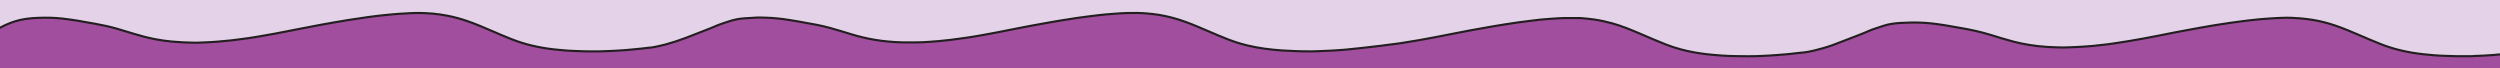 <?xml version="1.0" encoding="UTF-8" standalone="yes"?>
<svg id="b" data-name="Layer 2" xmlns="http://www.w3.org/2000/svg" width="2340.913" height="64.126" xmlns:xlink="http://www.w3.org/1999/xlink" viewBox="0 0 2340.913 64.126">
  <defs>
    <clipPath id="d">
      <rect width="2340.913" height="64.126" fill="none" stroke-width="0"/>
    </clipPath>
  </defs>
  <g id="c" data-name="Layer 1">
    <g clip-path="url(#d)">
      <rect width="2340.913" height="66.149" fill="#e4d3e8" stroke-width="0"/>
      <path d="M2342.682,50.957v15.189H-4.371c.004-6.322.007-12.643.014-18.965.007-6.228.019-12.456.029-18.684.392-.233.788-.461,1.176-.698,5.284-3.236,10.952-5.806,16.963-7.742,7.129-2.296,14.586-3.082,22.078-3.356,7.594-.278,15.196-.148,22.77.728,4.54.525,9.06,1.144,13.557,1.882,5.628.923,11.232,1.961,16.845,2.956,7.054,1.25,14.041,2.745,20.877,4.761,5.2,1.533,10.393,3.089,15.573,4.678,6.563,2.012,13.211,3.747,19.999,5.033,5.039.954,10.111,1.697,15.241,2.17,3.675.339,7.359.51,11.038.767,2.489.174,4.99.095,7.491.234,4.942.275,9.894-.156,14.837-.305,3.468-.105,6.946-.414,10.416-.683,3.575-.277,7.136-.666,10.703-.988,3.513-.317,6.997-.877,10.499-1.299,4.845-.584,9.663-1.32,14.468-2.112,5.575-.919,11.139-1.89,16.693-2.918,8.663-1.605,17.291-3.35,25.933-5.035,5.491-1.071,10.98-2.154,16.486-3.16,8.868-1.62,17.744-3.198,26.652-4.634,5.885-.949,11.779-1.854,17.69-2.646,5.755-.771,11.509-1.563,17.306-2.081,4.24-.378,8.468-.849,12.722-1.123,1.661-.107,3.327-.134,4.983-.267,3.578-.289,7.163-.433,10.751-.497,3.333-.059,6.661.048,9.993.216,1.975.1,3.958.206,5.912.399,4.388.435,8.757,1.017,13.088,1.846,6.59,1.262,13.006,3.01,19.291,5.172,7.747,2.665,15.206,5.914,22.689,9.107,6.309,2.692,12.578,5.461,18.998,7.935,5.896,2.273,11.926,4.218,18.13,5.708,6.995,1.68,14.083,2.904,21.274,3.712,3.613.406,7.235.681,10.854,1.004,3.414.305,6.854.438,10.278.528,3.904.102,7.803.364,11.711.35,3.182-.011,6.365.049,9.545-.015,4.108-.082,8.213-.258,12.317-.47,2.232-.116,4.463-.297,6.7-.368,1.662-.052,3.322-.188,4.979-.329,2.897-.246,5.791-.518,8.684-.79,2.171-.204,4.342-.411,6.51-.642,2.218-.236,4.433-.5,6.648-.759,1.906-.223,3.851-.311,5.708-.717,3.688-.808,7.39-1.551,11.035-2.551,6.44-1.766,12.735-3.853,18.925-6.211,3.645-1.388,7.249-2.863,10.889-4.262,4.646-1.786,9.308-3.538,13.893-5.45,2.784-1.161,5.496-2.465,8.408-3.375,2.362-.738,4.699-1.539,7.049-2.307,4.574-1.495,9.269-2.425,14.141-2.738,1.868-.12,3.74-.181,5.605-.317,3.684-.268,7.393-.552,11.064-.371,3.165.156,6.34.096,9.51.388,3.36.31,6.735.568,10.07,1.016,5.139.691,10.248,1.578,15.353,2.457,5.464.941,10.922,1.917,16.36,2.973,7.955,1.544,15.697,3.757,23.388,6.129,6.356,1.96,12.698,3.964,19.201,5.511,8.01,1.906,16.118,3.285,24.379,3.983,4.249.359,8.5.698,12.76.751,8.385.104,16.772.179,25.148-.478,3.002-.235,6.022-.392,9.013-.691,3.973-.397,7.95-.8,11.916-1.274,4.586-.548,9.152-1.207,13.719-1.849,5.083-.715,10.143-1.584,15.189-2.49,9.081-1.63,18.139-3.357,27.175-5.182,5.38-1.087,10.763-2.164,16.162-3.168,7.639-1.42,15.293-2.781,22.945-4.141,3.06-.544,6.132-1.036,9.204-1.525,4.555-.725,9.109-1.46,13.674-2.127,3.795-.554,7.604-1.026,11.41-1.517,2.571-.332,5.145-.647,7.722-.943,2.319-.266,4.637-.556,6.965-.724,2.747-.198,5.493-.429,8.232-.667,4.146-.359,8.303-.554,12.452-.696,6.242-.215,12.491-.126,18.729.447,3.571.328,7.137.676,10.661,1.258,8.474,1.4,16.699,3.589,24.697,6.482,7.839,2.835,15.425,6.167,23.051,9.418,5.698,2.429,11.378,4.889,17.174,7.126,5.8,2.238,11.743,4.111,17.836,5.594,10.832,2.636,21.896,3.98,33.059,4.75,3.682.254,7.377.307,11.063.536,3.165.197,6.348.157,9.522.252,4.209.126,8.429.091,12.653-.12,4.569-.228,9.147-.352,13.72-.592,3.325-.175,6.635-.486,9.955-.688,1.234-.075,2.485-.172,3.723-.318,2.317-.275,4.643-.489,6.965-.731,2.168-.225,4.337-.441,6.502-.681,2.938-.326,5.875-.669,8.812-1.008,2.834-.327,5.669-.642,8.5-.99,2.471-.304,4.935-.654,7.404-.972,3.91-.504,7.839-.906,11.728-1.517,6.043-.949,12.088-1.888,18.108-2.958,9.8-1.741,19.559-3.648,29.313-5.58,5.945-1.177,11.891-2.35,17.854-3.451,7.133-1.316,14.28-2.57,21.428-3.817,3.726-.65,7.464-1.247,11.203-1.831,4.148-.648,8.298-1.288,12.458-1.868,3.903-.544,7.818-1.019,11.731-1.5,3.037-.374,6.076-.738,9.12-1.058,2.323-.245,4.651-.466,6.984-.602,1.817-.106,3.628-.271,5.446-.372,3.113-.174,6.222-.46,9.343-.484,4.694-.035,9.389-.008,14.083-.004.626,0,1.258-.027,1.876.038,4.076.428,8.166.711,12.227,1.303,5.718.834,11.323,2.047,16.85,3.569,9.198,2.532,17.895,6.173,26.568,9.846,8.015,3.394,15.941,6.954,24.09,10.091,4.653,1.791,9.406,3.346,14.26,4.615,7.703,2.013,15.541,3.455,23.513,4.362,4.748.54,9.507.933,14.269,1.28,4.354.317,8.733.488,13.095.543,7.866.1,15.735.261,23.607-.145,5.089-.263,10.181-.445,15.257-.889,3.673-.321,7.357-.551,11.025-.911,3.976-.391,7.93-1.004,11.913-1.302,3.863-.29,7.633-1.01,11.335-1.898,5.985-1.435,11.903-3.114,17.67-5.18,3.872-1.387,7.687-2.892,11.504-4.398,7.822-3.086,15.785-5.884,23.439-9.317,1.023-.459,2.09-.85,3.162-1.209,3.27-1.097,6.55-2.171,9.832-3.238,2.011-.654,4.08-1.144,6.168-1.532,5.575-1.036,11.257-1.185,16.913-1.368,7.078-.229,14.149-.024,21.206.737,4.599.496,9.165,1.143,13.716,1.87,5.067.809,10.095,1.818,15.155,2.665,9.022,1.51,17.892,3.546,26.585,6.178,7.259,2.198,14.467,4.532,21.836,6.427,9.987,2.568,20.176,4.122,30.524,4.838,3.994.276,8.002.362,12.003.517,3.32.129,6.656.041,9.994-.116,4.415-.208,8.839-.285,13.248-.643,2.796-.227,5.601-.368,8.392-.635,3.151-.301,6.284-.752,9.435-1.04,3.312-.303,6.595-.788,9.876-1.256,5.081-.725,10.148-1.532,15.208-2.379,8.643-1.448,17.247-3.061,25.838-4.733,5.746-1.118,11.472-2.321,17.223-3.416,7.53-1.434,15.072-2.817,22.616-4.188,4.435-.806,8.877-1.583,13.329-2.308,4.705-.766,9.421-1.479,14.142-2.168,3.743-.546,7.498-1.03,11.251-1.523,2.519-.331,5.04-.647,7.565-.936,3.143-.359,6.287-.729,9.439-1.009,2.845-.253,5.701-.426,8.546-.659,4.459-.366,8.929-.503,13.392-.703,5.199-.234,10.403.061,15.6.451,4.1.308,8.159.812,12.203,1.455,7.459,1.186,14.691,3.103,21.764,5.517,7.217,2.463,14.196,5.418,21.155,8.402,6.915,2.965,13.796,5.995,20.822,8.744,5.883,2.302,11.921,4.235,18.116,5.739,7.037,1.708,14.178,2.938,21.419,3.745,3.508.391,7.024.7,10.539.996,3.31.279,6.643.435,9.964.542,3.486.112,6.972.29,10.459.326,4.746.049,9.493.01,14.239.006.521,0,1.052.039,1.563-.031,3.202-.44,6.442-.19,9.661-.461,2.167-.183,4.353-.334,6.539-.416,1.284-.049,2.591-.154,3.884-.275,2.377-.221,4.742-.589,7.147-.487Z" fill="#a14e9e" stroke="#231f20" stroke-miterlimit="10" stroke-width="2"/>
    </g>
  </g>
</svg>